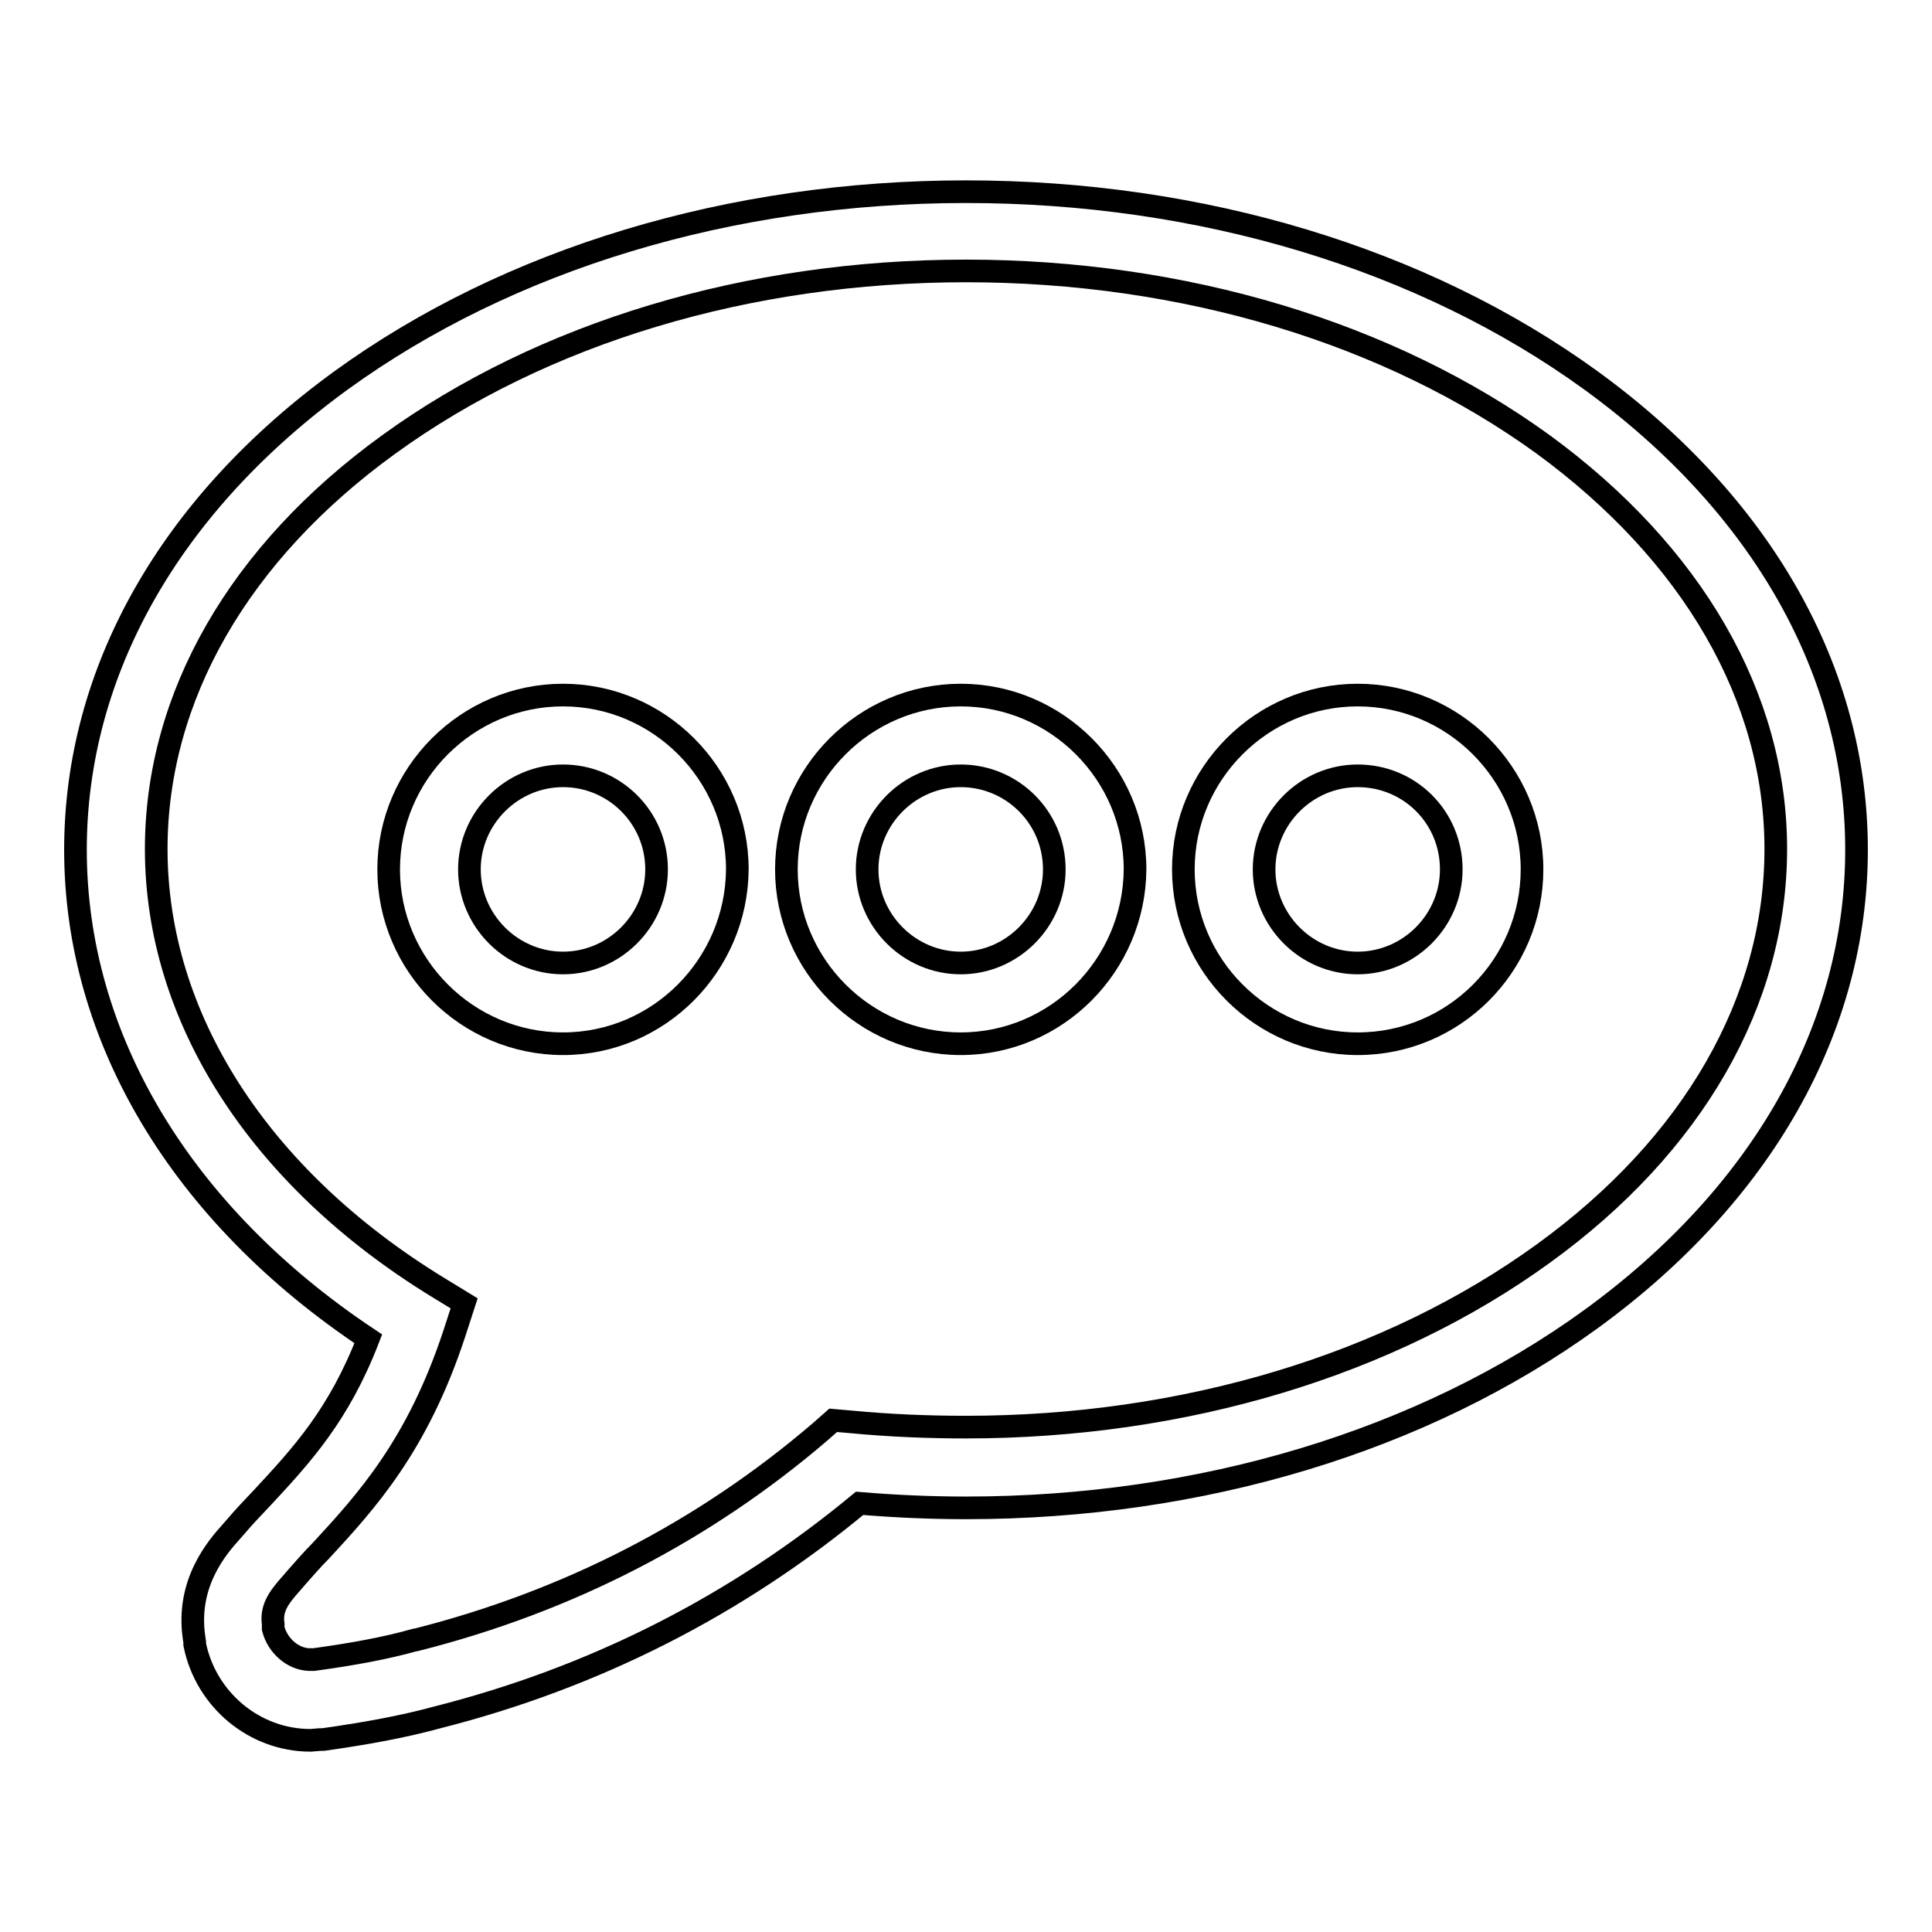 <?xml version="1.0" encoding="utf-8"?>
<!-- Svg Vector Icons : http://www.onlinewebfonts.com/icon -->
<!DOCTYPE svg PUBLIC "-//W3C//DTD SVG 1.1//EN" "http://www.w3.org/Graphics/SVG/1.1/DTD/svg11.dtd">
<svg version="1.1" xmlns="http://www.w3.org/2000/svg" xmlns:xlink="http://www.w3.org/1999/xlink" x="0px" y="0px" viewBox="0 0 256 256" enable-background="new 0 0 256 256" xml:space="preserve">
<g><g><path stroke-width="3" fill-opacity="0" stroke="#000000"  d="M41.2,230.6h-0.1c-7.3,0-13.8-5.3-15.3-12.7l0-0.3l-0.1-0.7c-1-7.1,3-11.8,5-14l0.7-0.8c1-1.2,2.1-2.3,3.4-3.7c5.2-5.6,10.1-10.9,14-21C24,160.9,10,137.5,10,112.6C10,89,22.5,66.9,45.2,50.4c22.2-16.1,51.6-25,82.8-25c31.2,0,60.6,8.9,82.8,25C233.5,66.9,246,89,246,112.6s-12.5,45.7-35.2,62.2c-22.2,16.1-51.6,25-82.8,25c-4.6,0-9.3-0.2-14.1-0.6c-16.3,13.5-35.1,23.1-56.1,28.4c-4.4,1.2-9.3,2.1-15,2.9l-0.4,0L41.2,230.6z M36.2,215.8c0.6,2.3,2.6,4,4.7,4.1l0.7,0c5.1-0.7,9.5-1.5,13.4-2.6l0.1,0c20.2-5.1,38.2-14.4,53.6-27.6l1.7-1.5l2.3,0.2c5.2,0.5,10.4,0.7,15.3,0.7c28.9,0,56.1-8.2,76.5-23c19.9-14.4,30.8-33.5,30.8-53.6s-11-39.1-30.8-53.6c-20.4-14.8-47.6-23-76.5-23c-28.9,0-56.1,8.2-76.5,23c-19.9,14.4-30.8,33.5-30.8,53.6c0,22.3,13.6,43.5,37.2,58l3.6,2.2l-1.3,4c-4.9,14.9-11.7,22.3-17.7,28.8c-1.3,1.3-2.2,2.4-3.2,3.5l-0.6,0.7c-1.8,2-2.8,3.4-2.5,5.5L36.2,215.8z"/><path stroke-width="3" fill-opacity="0" stroke="#000000"  d="M74.6,138.3c-12.7,0-23.1-10.4-23.1-23.1c0-12.7,10.4-23.1,23.1-23.1c12.7,0,23.1,10.4,23.1,23.1C97.6,127.9,87.3,138.3,74.6,138.3z M74.6,102.8c-6.8,0-12.4,5.6-12.4,12.4c0,6.8,5.6,12.4,12.4,12.4c6.8,0,12.4-5.6,12.4-12.4C87,108.3,81.4,102.8,74.6,102.8z"/><path stroke-width="3" fill-opacity="0" stroke="#000000"  d="M127.3,138.3c-12.7,0-23.1-10.4-23.1-23.1c0-12.7,10.4-23.1,23.1-23.1c12.7,0,23.1,10.4,23.1,23.1C150.3,127.9,140,138.3,127.3,138.3z M127.3,102.8c-6.8,0-12.4,5.6-12.4,12.4c0,6.8,5.6,12.4,12.4,12.4c6.8,0,12.4-5.6,12.4-12.4C139.7,108.3,134.1,102.8,127.3,102.8z"/><path stroke-width="3" fill-opacity="0" stroke="#000000"  d="M179.9,138.3c-12.7,0-23.1-10.4-23.1-23.1c0-12.7,10.4-23.1,23.1-23.1s23.1,10.4,23.1,23.1C203,127.9,192.7,138.3,179.9,138.3z M179.9,102.8c-6.8,0-12.4,5.6-12.4,12.4c0,6.8,5.6,12.4,12.4,12.4s12.4-5.6,12.4-12.4C192.3,108.3,186.8,102.8,179.9,102.8z"/></g></g>
</svg>